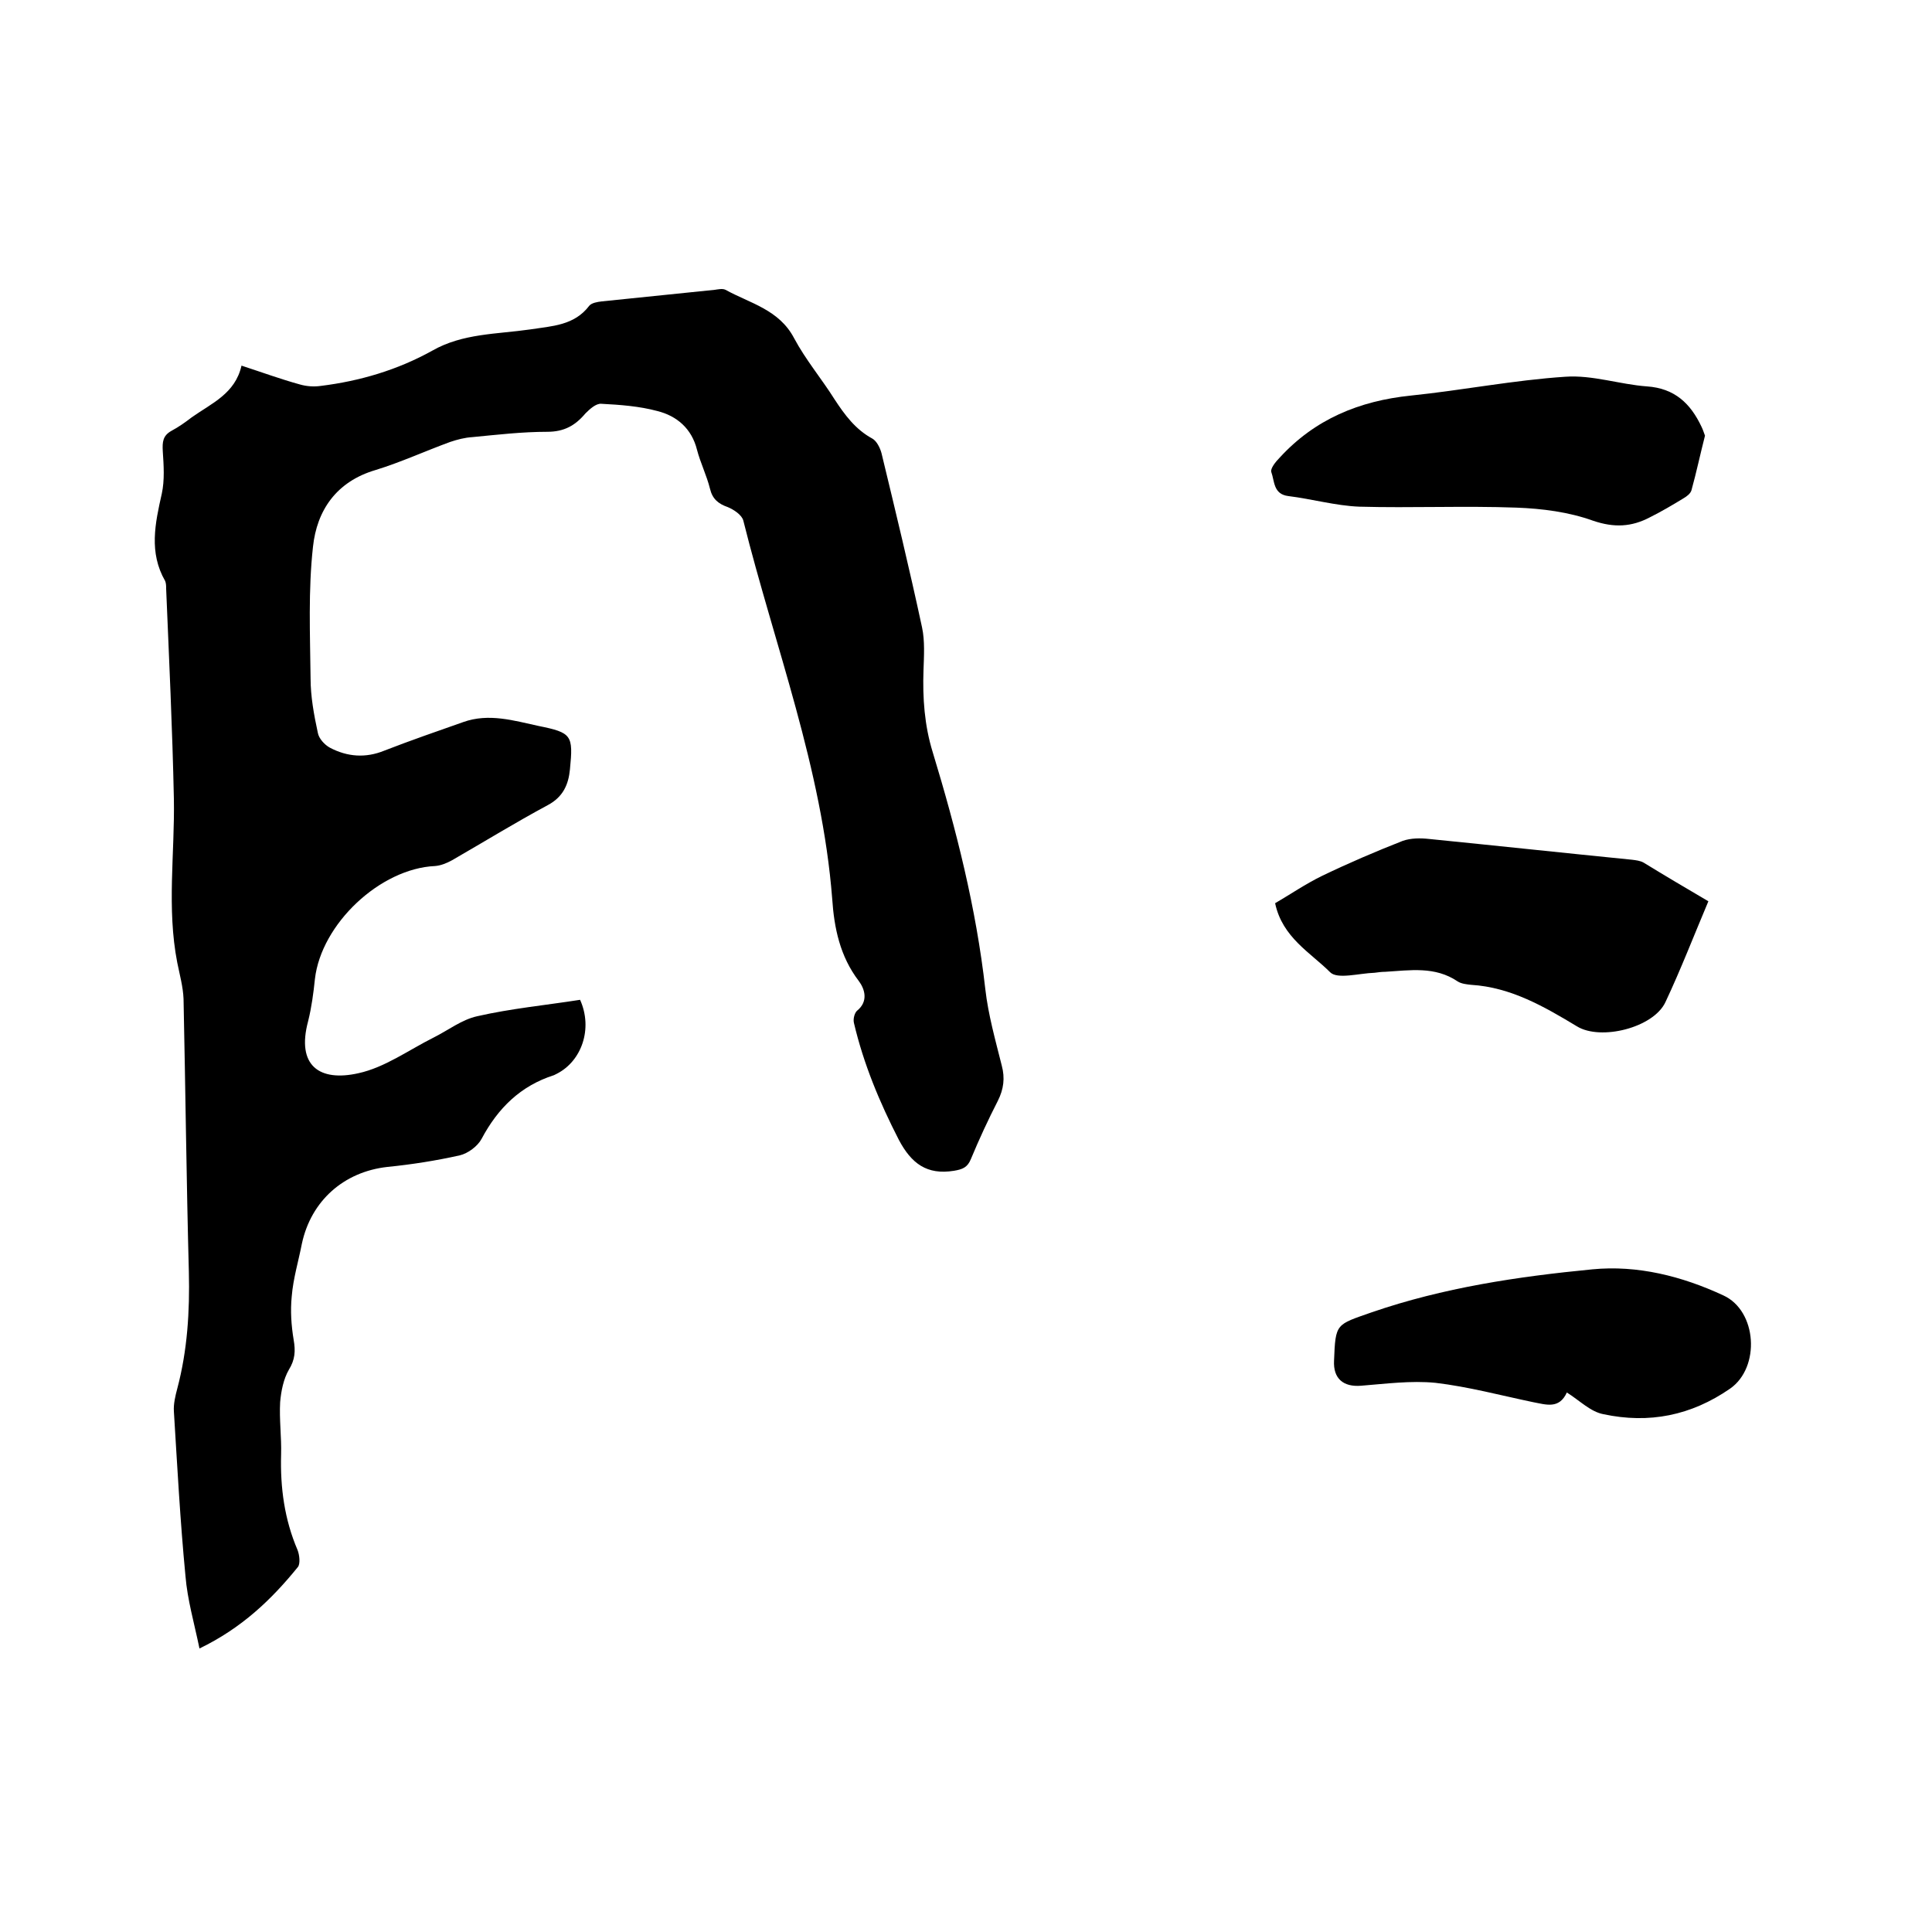 <svg enable-background="new 0 0 400 400" viewBox="0 0 400 400" xmlns="http://www.w3.org/2000/svg"><path d="m120.1 207c2.7 6 .3 12.7-4.8 15.3-.2.1-.4.2-.6.3-6.9 2.2-11.6 6.8-15 13.2-.8 1.5-2.8 3-4.5 3.4-4.9 1.1-10 1.9-15 2.4-9 1-15.8 7-17.7 15.9-.7 3.6-1.8 7.2-2.1 10.9-.3 3-.1 6 .4 9 .4 2.3.3 4.1-1 6.2-1.1 1.9-1.6 4.4-1.8 6.7-.2 3.6.3 7.2.2 10.8-.2 6.9.7 13.5 3.4 19.8.4 1 .6 2.8.1 3.5-5.5 6.8-11.7 12.7-20.4 16.9-1.1-5.3-2.5-10.1-2.9-15-1.1-11.4-1.7-22.8-2.4-34.1-.1-1.5.3-3.2.7-4.7 2.1-7.9 2.6-16 2.4-24.2-.5-18.8-.7-37.7-1.1-56.5-.1-2.5-.8-5-1.3-7.5-2.2-11.3-.5-22.6-.7-33.9-.3-14.5-1-29-1.6-43.5 0-.5 0-1.1-.2-1.6-3.4-5.9-2.1-11.9-.7-18.1.6-2.8.4-5.8.2-8.8-.1-1.9 0-3.2 1.8-4.2 1.5-.8 2.9-1.8 4.2-2.8 4.1-2.9 9-4.9 10.3-10.7 4.3 1.4 8.1 2.8 12.1 3.9 1.4.4 2.9.5 4.3.3 8.1-1 15.9-3.3 23.1-7.3 6.3-3.6 13.4-3.4 20.3-4.4 4.5-.7 9.1-.8 12.2-4.9.5-.6 1.7-.8 2.6-.9 7.8-.8 15.6-1.6 23.4-2.4.7-.1 1.6-.3 2.2 0 5.1 2.8 11.1 4.1 14.2 10 2.4 4.5 5.7 8.4 8.4 12.7 2.1 3.2 4.3 6.2 7.8 8.1.9.5 1.6 1.9 1.9 3 2.9 12 5.8 24 8.4 36.1.6 2.8.4 5.9.3 8.9-.2 5.7.2 11.4 1.9 16.9 4.9 16.1 9 32.3 10.9 49.1.6 5.3 2.1 10.6 3.4 15.8.7 2.6.4 4.9-.8 7.3-2 3.9-3.9 8-5.6 12.1-.7 1.7-1.7 2.1-3.5 2.4-5.6.9-8.8-1.5-11.4-6.4-4-7.8-7.3-15.7-9.3-24.2-.2-.8.1-2 .6-2.5 2.5-2 1.6-4.6.4-6.2-3.9-5.1-5.1-11-5.5-17-2.1-27.1-11.9-52.3-18.4-78.3-.3-1.2-2-2.3-3.2-2.8-2-.7-3.2-1.7-3.7-3.8-.7-2.8-2-5.4-2.7-8.1-1.1-4.4-4.2-7-8.2-8-3.7-1-7.7-1.3-11.6-1.5-1.1-.1-2.4 1.1-3.3 2-2.1 2.5-4.4 3.8-7.9 3.8-5.2 0-10.3.6-15.5 1.1-1.6.1-3.1.5-4.6 1-5.2 1.9-10.2 4.2-15.4 5.8-8.2 2.4-12.2 8.4-13 15.9-1 9-.6 18.1-.5 27.2 0 3.8.7 7.6 1.5 11.3.2 1.2 1.4 2.5 2.5 3.1 3.6 1.9 7.4 2.2 11.3.6 5.4-2.1 10.9-4 16.3-5.9 5.3-1.9 10.5-.3 15.6.8 6.9 1.4 7.2 1.9 6.5 9-.3 3.1-1.4 5.7-4.6 7.4-6.7 3.6-13.2 7.6-19.8 11.4-1.1.6-2.3 1.1-3.5 1.2-11.4.5-23.6 12-24.9 23.4-.3 2.9-.7 5.9-1.4 8.7-2.5 9.3 2.4 12.6 10.4 10.8 5.5-1.2 10.4-4.8 15.6-7.4 3-1.5 5.8-3.7 9-4.4 7-1.6 14.3-2.3 21.3-3.4z"/><path d="m353.7 186.6c-3 7.1-5.7 14.1-8.9 20.9-2.5 5.3-13.4 8-18.3 5-6.8-4.1-13.7-8.1-21.9-8.6-.9-.1-2-.2-2.8-.7-4.7-3.2-9.9-2.3-15-2-.7 0-1.5.1-2.2.2-3.2.1-7.7 1.4-9.2-.1-4.1-4.1-9.9-7.2-11.4-14.3 3.1-1.8 6.3-4 9.8-5.7 5.4-2.6 11-5 16.6-7.2 1.7-.6 3.7-.6 5.5-.4 14 1.4 28 2.9 42 4.3.8.1 1.7.2 2.4.6 4.4 2.7 8.8 5.3 13.4 8z"/><path d="m353 90.2c-1 3.9-1.8 7.7-2.8 11.3-.2.7-1 1.3-1.7 1.7-2.3 1.4-4.5 2.7-6.9 3.9-3.8 2-7.4 2.2-11.8.7-5-1.8-10.5-2.5-15.8-2.7-10.9-.4-21.8.1-32.6-.2-4.9-.2-9.8-1.6-14.7-2.2-3.1-.4-2.8-3.1-3.5-5-.2-.7.9-2.1 1.7-2.9 7.3-8 16.5-11.8 27.2-12.9s21.3-3.2 32-3.9c5.6-.4 11.3 1.6 16.9 2 5.7.4 9 3.5 11.3 8.4.3.6.5 1.3.7 1.8z"/><path d="m324.4 288.3c-1.6 3.5-4.3 2.5-7 2-6.7-1.4-13.4-3.2-20.2-4-5.1-.5-10.3.2-15.4.6-3.7.3-5.8-1.5-5.6-5.2.3-7.8.4-7.4 7.8-10 14.8-5.1 30.2-7.4 45.7-8.9 9.3-.9 18.5 1.4 27.1 5.4 7 3.2 7.7 14.9 1.4 19.3-8.1 5.6-16.8 7.3-26.2 5.3-2.7-.5-4.9-2.8-7.6-4.5z"/></svg>
